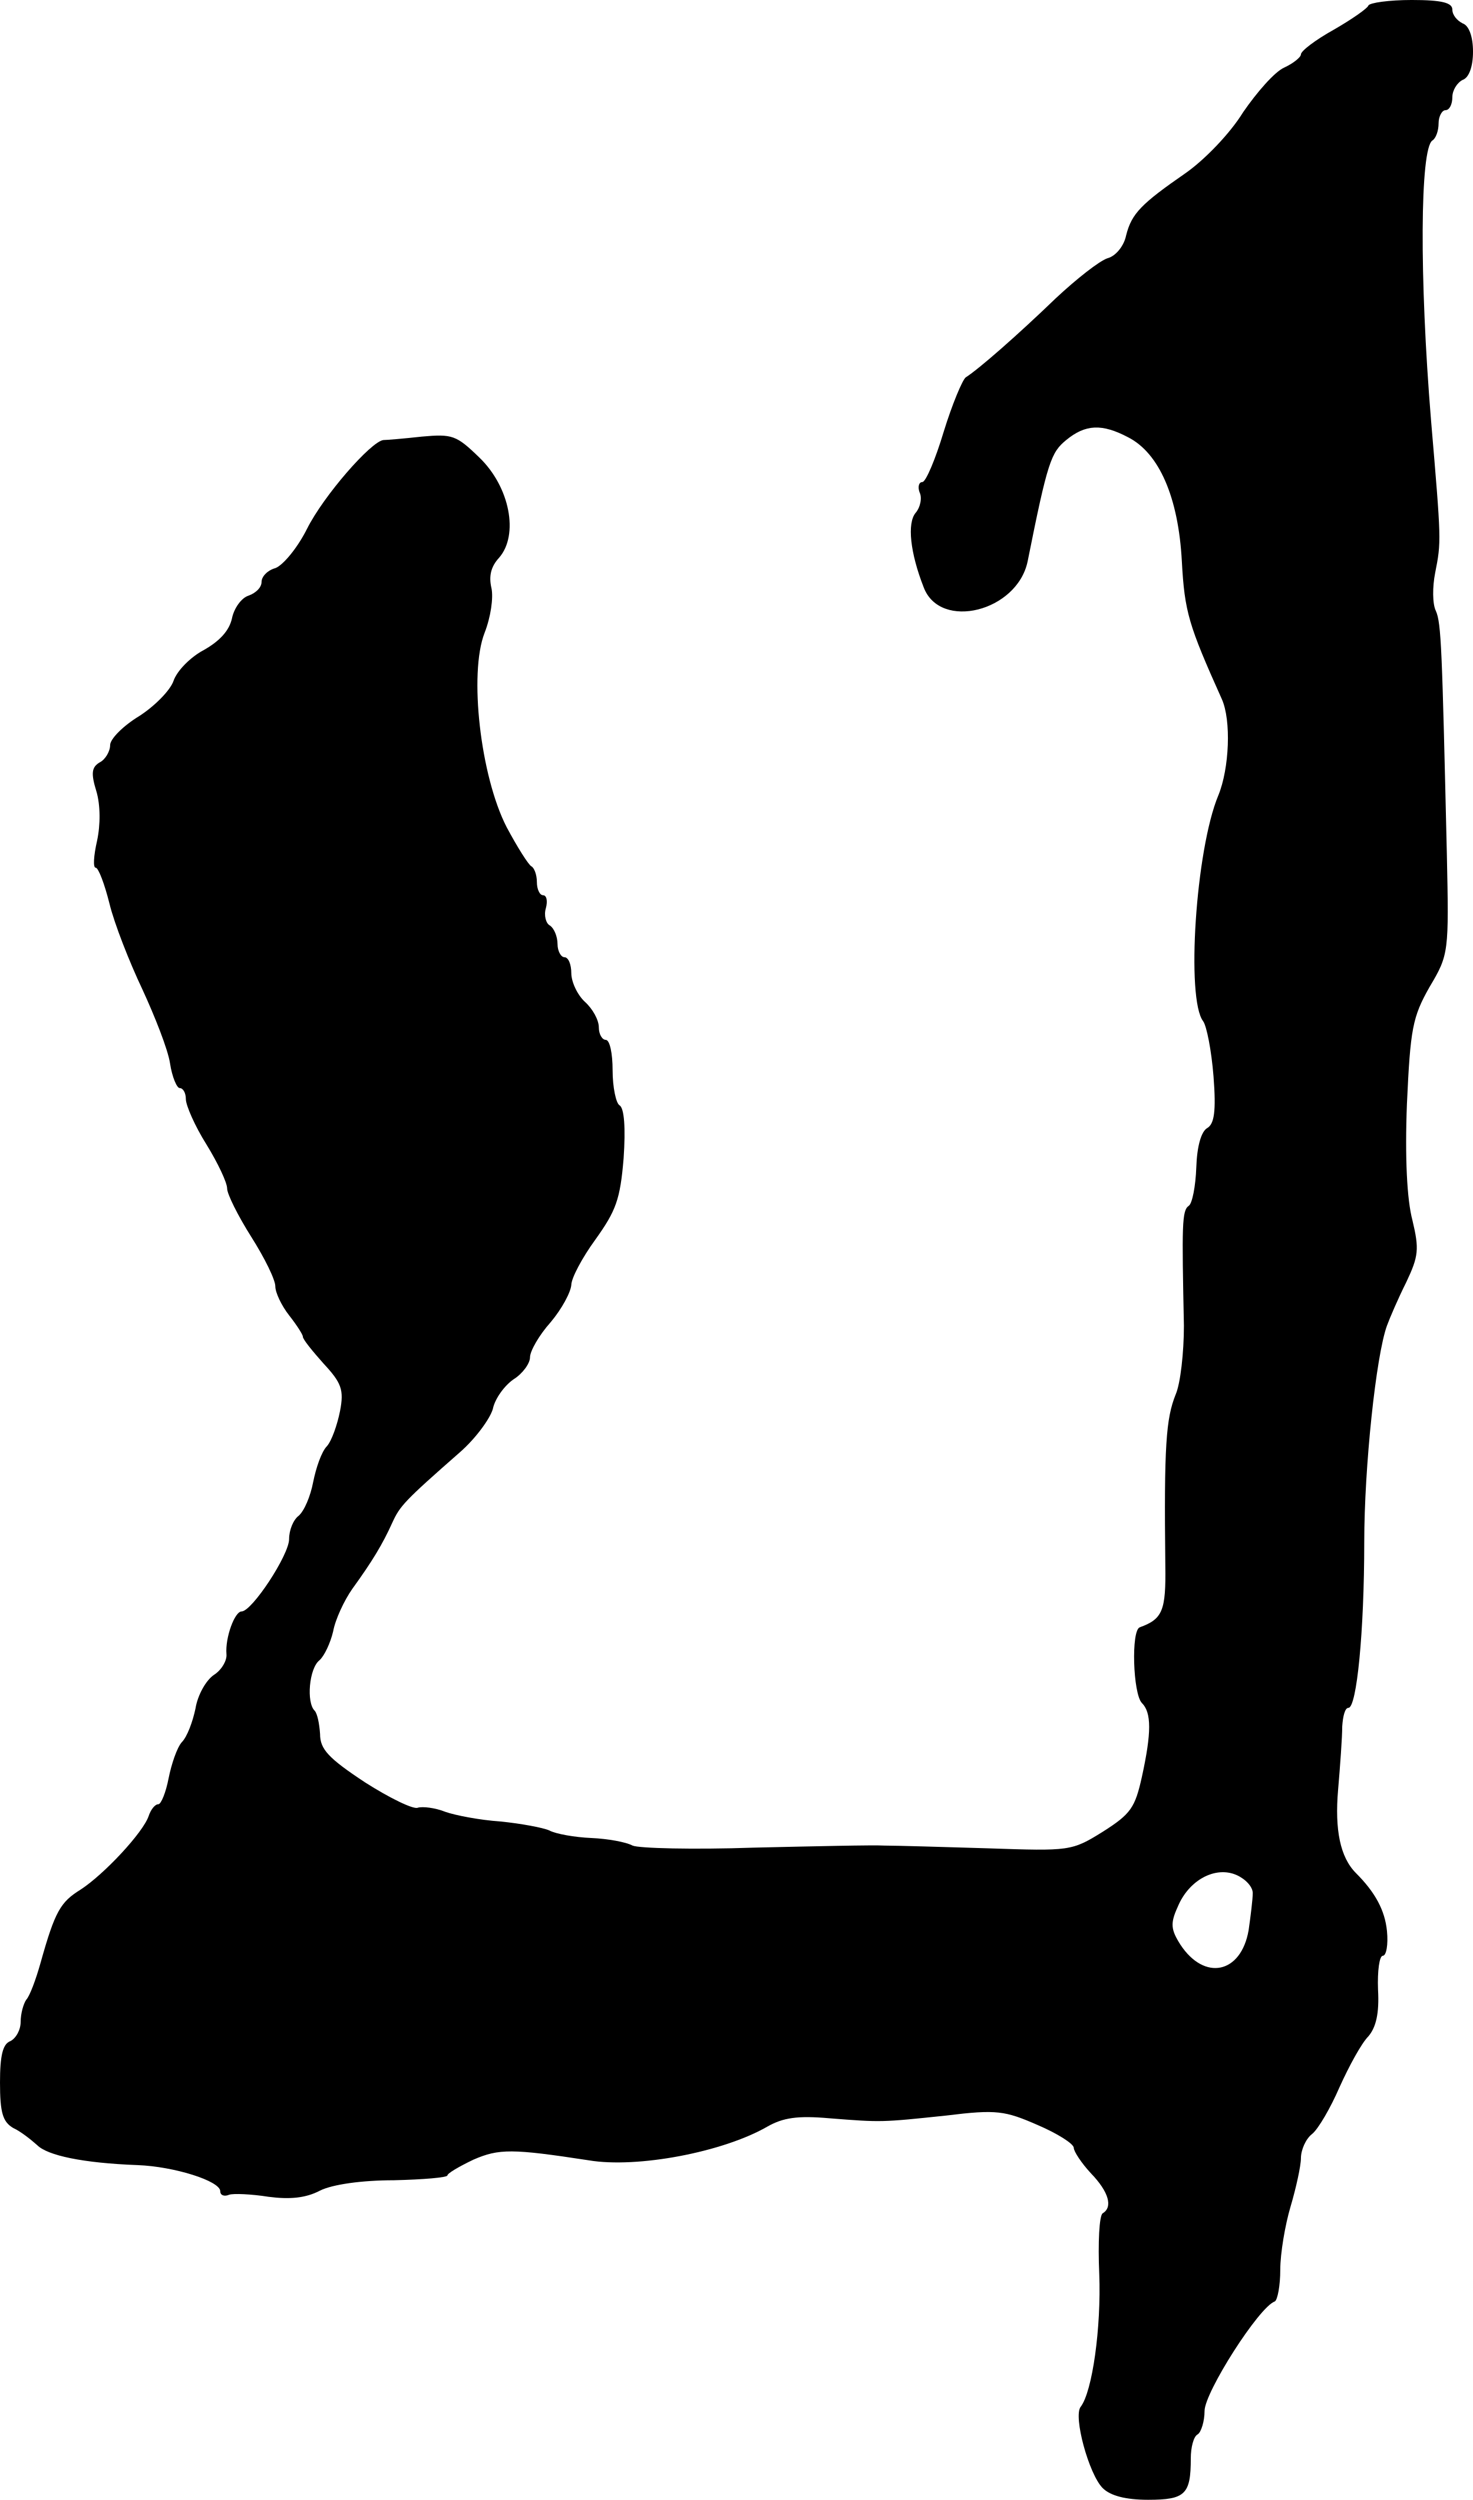 <?xml version="1.0" standalone="no"?>
<!DOCTYPE svg PUBLIC "-//W3C//DTD SVG 20010904//EN"
 "http://www.w3.org/TR/2001/REC-SVG-20010904/DTD/svg10.dtd">
<svg version="1.0" xmlns="http://www.w3.org/2000/svg"
 width="214pt" height="363pt" viewBox="0 0 214 363"
 preserveAspectRatio="xMidYMid meet">
<g transform="translate(0,363) scale(0.1,-0.1)"
fill="#000000" stroke="none">
<path d="M1988 3622 c-1 -4 -24 -20 -50 -35 -27 -15 -48 -31 -48 -36 0 -4 -11
-13 -24 -19 -14 -6 -40 -36 -60 -65 -19 -31 -56 -69 -83 -88 -65 -45 -79 -59
-87 -91 -3 -15 -15 -30 -27 -33 -12 -4 -45 -30 -75 -58 -55 -53 -112 -103
-131 -115 -5 -4 -20 -40 -32 -79 -12 -40 -26 -73 -31 -73 -5 0 -7 -7 -4 -15 4
-8 1 -22 -6 -30 -12 -15 -8 -57 12 -108 24 -63 136 -35 151 38 29 145 34 158
56 176 28 23 52 24 90 4 45 -23 73 -87 78 -180 4 -74 10 -93 58 -200 14 -31
11 -101 -5 -140 -33 -79 -47 -296 -22 -328 5 -7 12 -42 15 -80 4 -51 1 -69 -9
-75 -9 -5 -15 -27 -16 -57 -1 -28 -6 -53 -11 -56 -10 -7 -10 -28 -7 -174 0
-39 -5 -84 -12 -100 -14 -35 -17 -74 -15 -248 1 -66 -4 -78 -37 -90 -13 -4
-10 -97 3 -110 14 -14 14 -43 0 -107 -10 -45 -16 -54 -57 -80 -45 -28 -48 -28
-166 -24 -67 2 -134 4 -151 4 -16 1 -102 -1 -190 -3 -88 -3 -167 -1 -176 3 -9
5 -36 10 -60 11 -24 1 -52 6 -61 11 -9 4 -41 10 -71 13 -30 2 -66 9 -80 14
-15 6 -33 8 -40 6 -6 -3 -41 14 -77 37 -53 35 -65 48 -65 70 -1 15 -4 30 -8
34 -12 12 -8 61 7 73 7 6 16 25 20 42 3 17 16 45 28 62 29 40 44 65 58 96 11
24 17 31 98 102 23 20 44 49 48 63 3 15 17 34 30 43 13 8 24 23 24 32 0 9 13
32 30 51 16 19 29 43 30 54 0 10 16 40 35 66 30 42 36 58 41 118 3 44 1 73 -6
77 -5 3 -10 26 -10 51 0 24 -4 44 -10 44 -5 0 -10 8 -10 18 0 11 -9 27 -20 37
-11 10 -20 29 -20 42 0 12 -4 23 -10 23 -5 0 -10 9 -10 19 0 11 -5 23 -11 27
-6 3 -9 15 -6 25 3 11 1 19 -4 19 -5 0 -9 9 -9 19 0 11 -4 21 -8 23 -4 2 -20
27 -36 57 -38 74 -55 223 -32 282 9 23 13 51 10 65 -4 17 -1 31 11 44 29 33
16 103 -29 146 -33 32 -39 34 -83 30 -27 -3 -52 -5 -56 -5 -18 -2 -87 -81
-111 -129 -14 -28 -35 -53 -46 -57 -11 -3 -20 -12 -20 -20 0 -8 -8 -16 -19
-20 -10 -3 -21 -18 -24 -33 -4 -18 -18 -33 -41 -46 -19 -10 -39 -30 -44 -45
-5 -14 -28 -37 -50 -51 -23 -14 -42 -33 -42 -42 0 -9 -7 -21 -15 -25 -12 -7
-13 -16 -5 -42 6 -20 6 -49 1 -72 -5 -22 -6 -39 -2 -39 4 0 13 -24 20 -52 7
-29 29 -85 48 -125 18 -39 37 -87 40 -107 3 -20 10 -36 14 -36 5 0 9 -7 9 -16
0 -9 13 -39 30 -66 16 -26 30 -55 30 -64 0 -8 16 -40 35 -70 19 -30 35 -62 35
-72 0 -9 9 -28 20 -42 11 -14 20 -28 20 -31 0 -4 14 -21 30 -39 26 -28 30 -38
24 -69 -4 -20 -12 -43 -19 -51 -8 -8 -16 -32 -20 -52 -4 -21 -13 -42 -21 -49
-8 -6 -14 -21 -14 -34 0 -23 -54 -105 -69 -105 -10 0 -24 -38 -22 -62 1 -9 -7
-23 -18 -30 -12 -8 -24 -30 -27 -49 -4 -19 -12 -41 -20 -49 -7 -8 -15 -32 -19
-52 -4 -21 -11 -38 -15 -38 -5 0 -11 -8 -14 -17 -8 -24 -65 -85 -99 -107 -29
-18 -37 -31 -58 -106 -7 -25 -16 -49 -21 -54 -4 -6 -8 -20 -8 -32 0 -12 -7
-24 -15 -28 -11 -4 -15 -21 -15 -60 0 -44 4 -57 19 -66 11 -5 26 -17 35 -25
15 -15 66 -26 146 -29 53 -2 120 -23 120 -38 0 -6 6 -8 13 -5 6 2 32 1 57 -3
31 -4 54 -2 75 9 18 9 61 15 107 15 43 1 78 4 78 7 0 3 17 13 38 23 37 16 56
16 167 -1 71 -12 196 12 260 49 23 13 44 16 90 12 76 -6 75 -6 170 4 73 9 85
7 133 -14 28 -12 52 -27 52 -33 0 -5 11 -22 25 -37 26 -27 32 -49 17 -58 -5
-3 -7 -43 -5 -88 3 -78 -10 -171 -27 -193 -11 -14 12 -98 32 -118 11 -11 33
-17 66 -17 54 0 62 8 62 60 0 16 4 32 10 35 5 3 10 19 10 34 0 27 79 151 102
159 4 2 8 23 8 46 0 24 7 65 15 92 8 27 15 59 15 70 0 12 7 28 16 35 9 7 27
38 40 68 14 31 32 64 42 74 11 13 16 33 14 68 -1 27 2 49 7 49 5 0 8 16 6 36
-3 30 -17 56 -45 84 -23 23 -31 63 -26 121 3 35 6 76 6 92 1 15 4 27 9 27 12
0 23 110 23 241 0 108 17 270 33 314 4 11 16 39 28 63 18 38 19 48 9 90 -8 30
-11 91 -8 169 5 109 8 126 33 170 28 47 28 50 25 193 -7 298 -8 335 -16 353
-5 10 -5 35 -1 55 9 46 9 45 -6 222 -17 207 -16 394 2 406 5 3 9 14 9 25 0 10
5 19 10 19 6 0 10 9 10 19 0 10 7 21 15 25 9 3 15 19 15 41 0 22 -6 38 -15 41
-8 4 -15 12 -15 20 0 10 -15 14 -59 14 -33 0 -61 -4 -63 -8z m-168 -2741 c0
-9 -3 -33 -6 -54 -11 -63 -64 -74 -99 -21 -14 22 -15 31 -4 55 16 39 55 60 86
46 13 -6 23 -17 23 -26z"/>
</g>
</svg>
